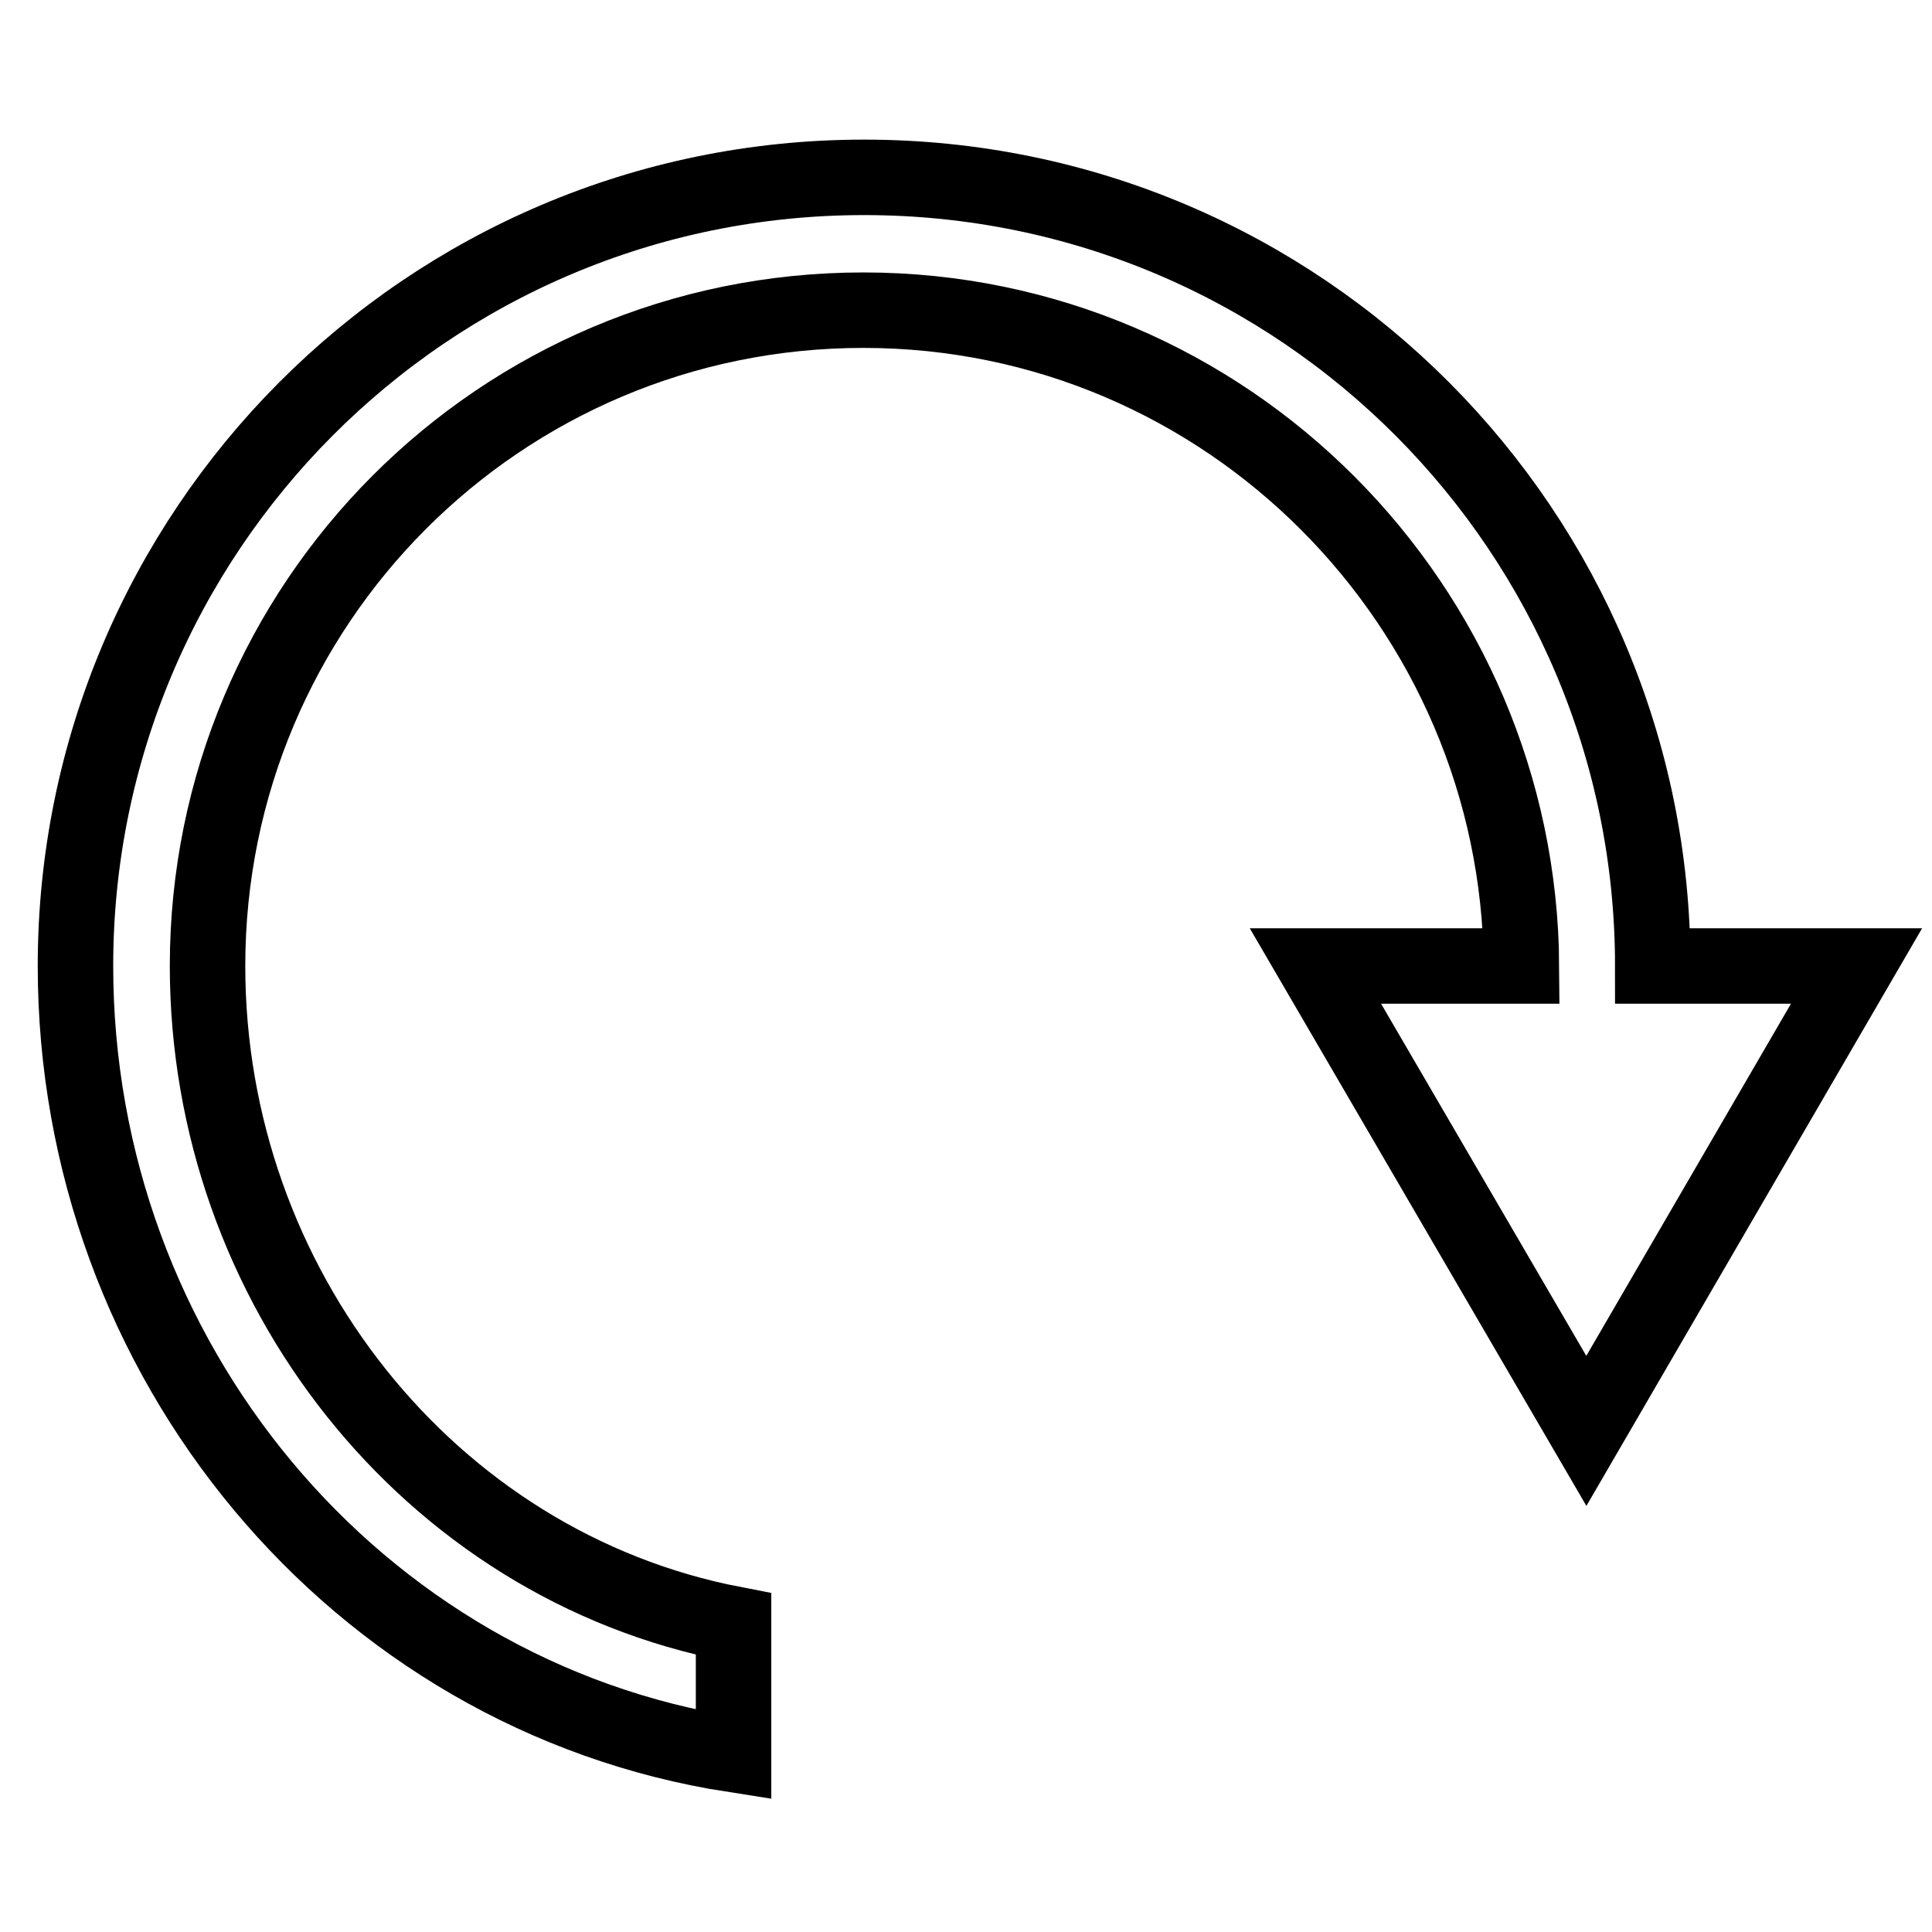 <?xml version="1.0" encoding="utf-8"?>
<!-- Svg Vector Icons : http://www.onlinewebfonts.com/icon -->
<!DOCTYPE svg PUBLIC "-//W3C//DTD SVG 1.1//EN" "http://www.w3.org/Graphics/SVG/1.1/DTD/svg11.dtd">
<svg version="1.1" xmlns="http://www.w3.org/2000/svg" xmlns:xlink="http://www.w3.org/1999/xlink" x="0px" y="0px" viewBox="0 0 256 256" enable-background="new 0 0 256 256" xml:space="preserve">
<g> <path stroke-width="10" fill-opacity="0" stroke="#000000"  d="M97.2,215.2c-40.4-7.8-69.7-44.9-69.7-87.2c0-47.9,38.7-86.9,86.9-86.9c48.2,0,86.9,39.3,87.2,86.9h-27.3 l35.9,61.6L246,128h-27c0-57.4-46.5-104.5-104.5-104.5C56.5,23.5,10,70.6,10,128c0,52.1,37.1,96.7,87.2,104.5V215.2L97.2,215.2z"/></g>
</svg>